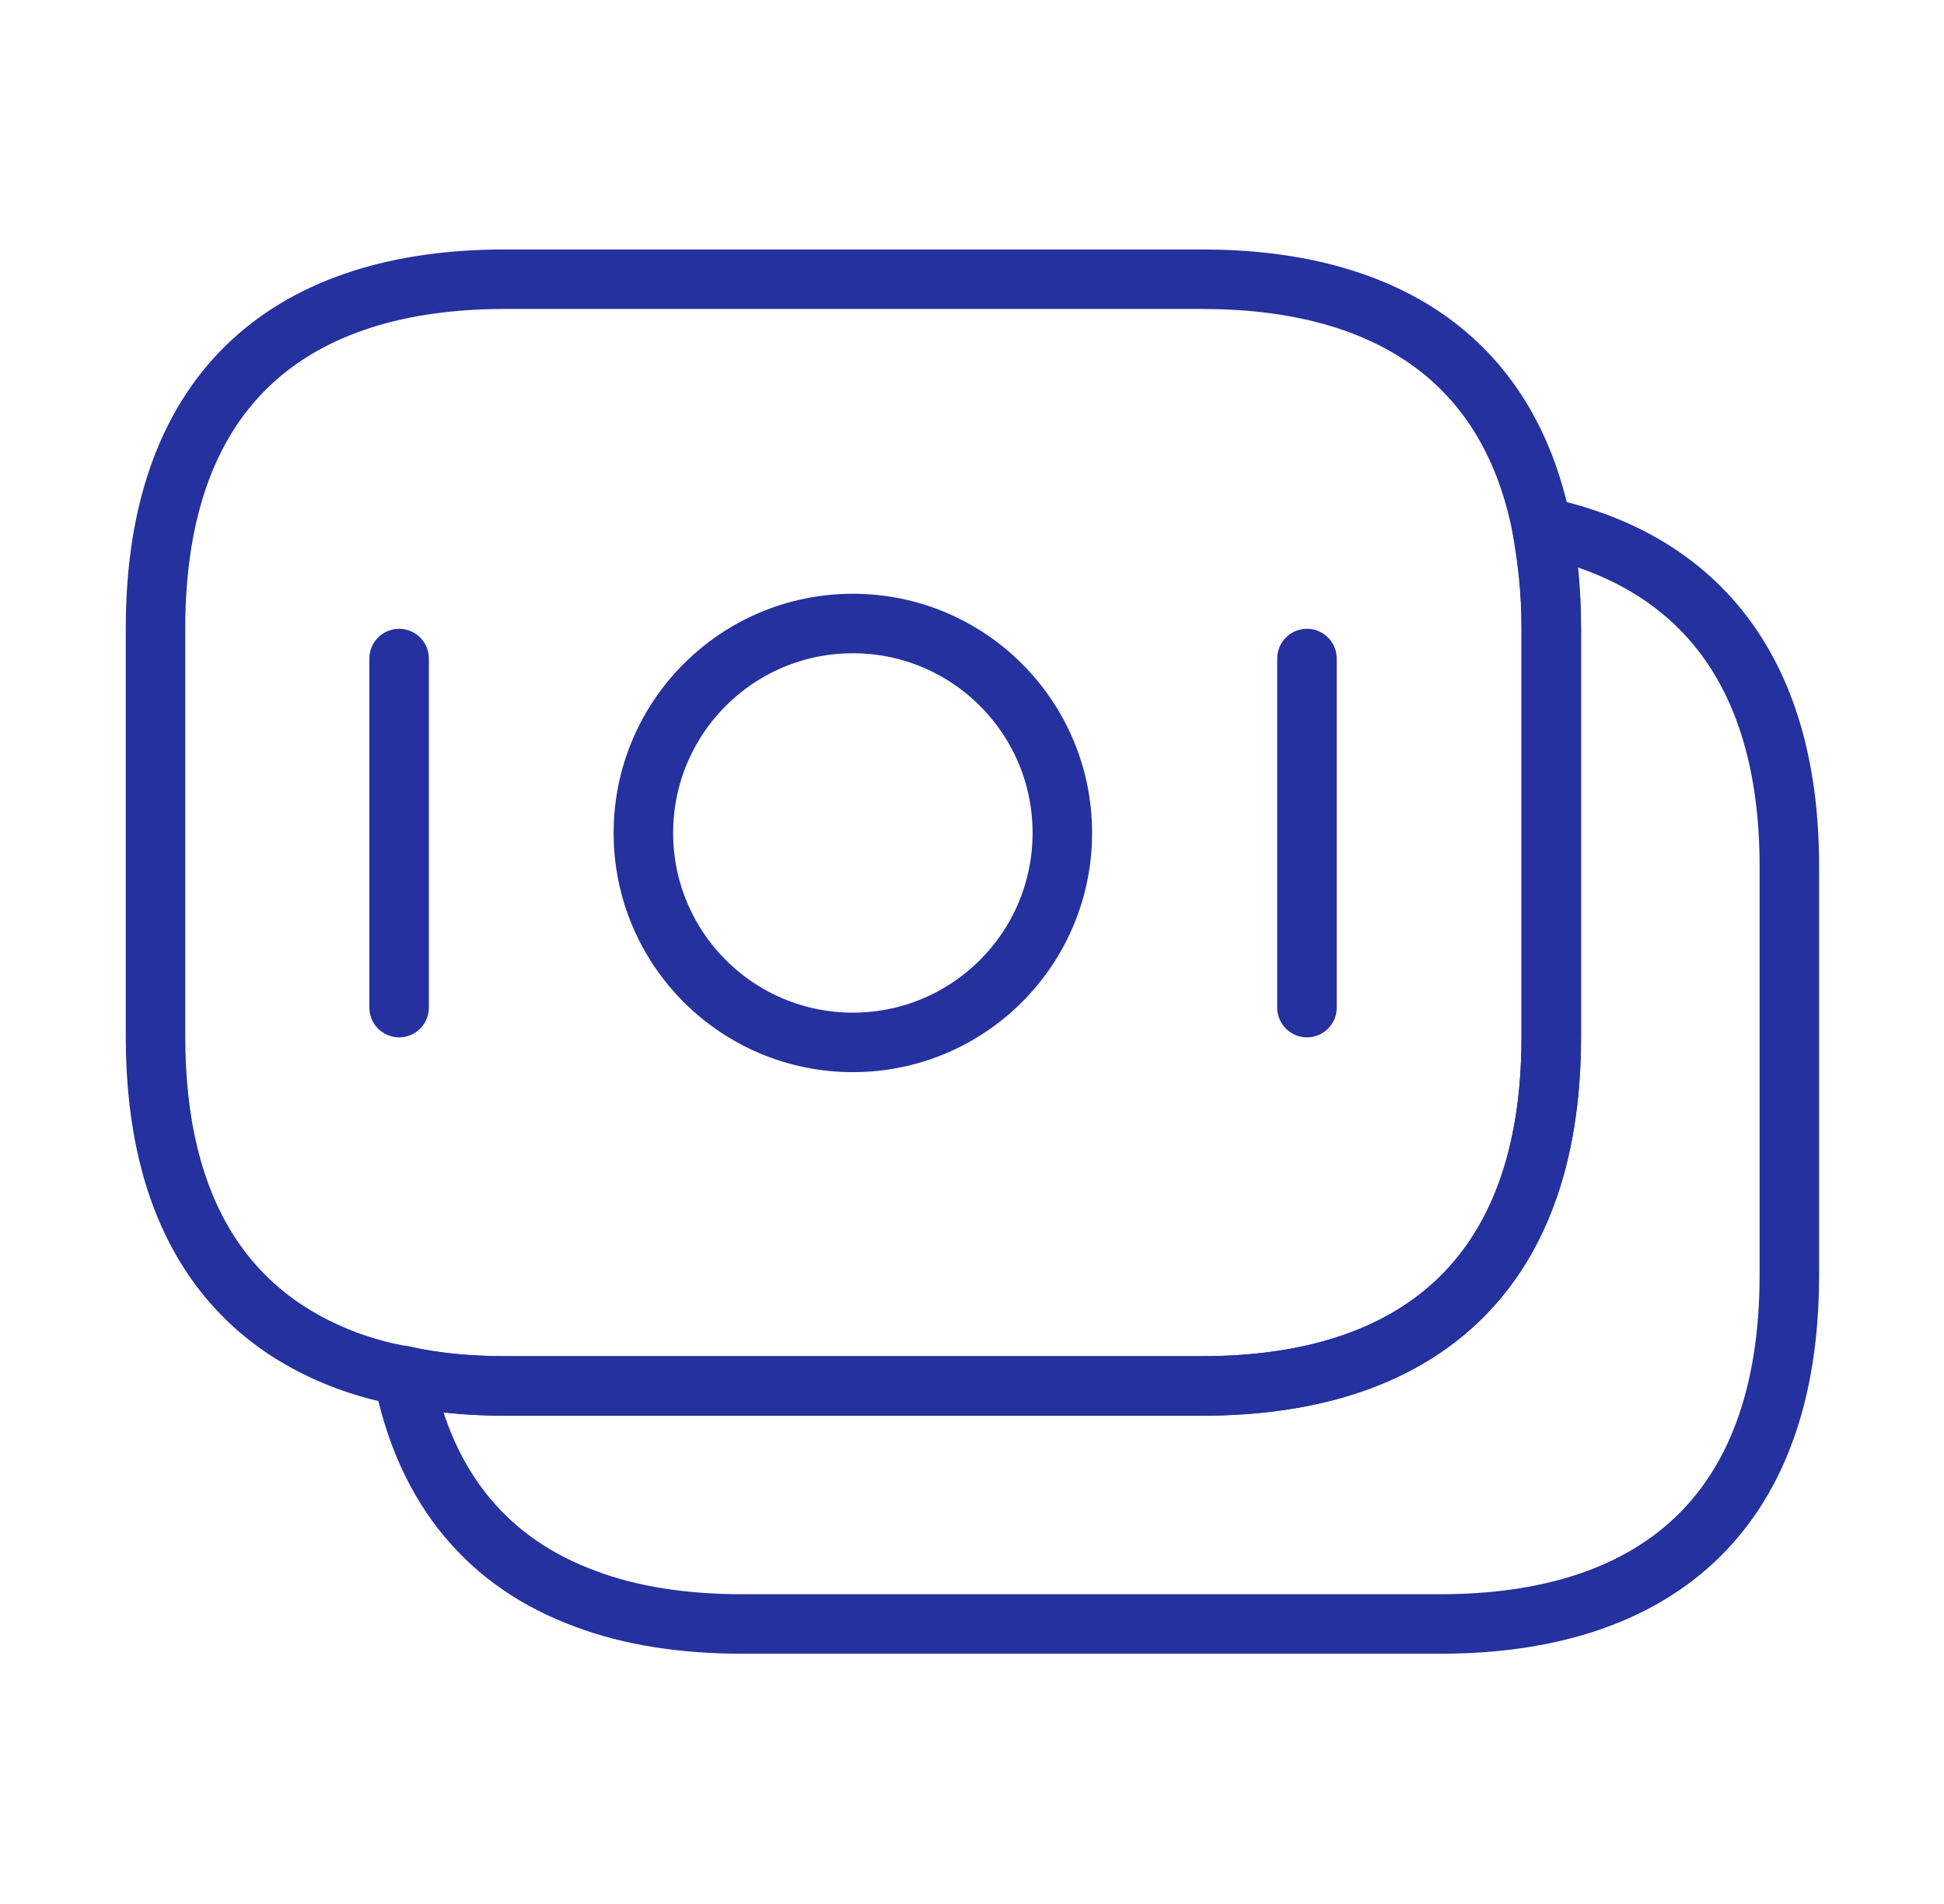 <?xml version="1.0" encoding="UTF-8"?>
<svg xmlns="http://www.w3.org/2000/svg" width="49" height="48" viewBox="0 0 49 48" fill="none">
  <path d="M39.1 15.839V26.139C39.1 32.299 35.58 34.939 30.3 34.939H12.72C11.82 34.939 10.96 34.859 10.16 34.679C9.66 34.599 9.18 34.459 8.74 34.299C5.74 33.179 3.92 30.579 3.92 26.139V15.839C3.92 9.679 7.44 7.039 12.72 7.039H30.3C34.78 7.039 38 8.939 38.86 13.279C39 14.079 39.1 14.899 39.1 15.839Z" stroke="#25319E" stroke-width="1.5" stroke-miterlimit="10" stroke-linecap="round" stroke-linejoin="round"></path>
  <path d="M45.102 21.841V32.141C45.102 38.301 41.582 40.941 36.302 40.941H18.722C17.242 40.941 15.902 40.741 14.742 40.301C12.362 39.421 10.742 37.601 10.162 34.681C10.962 34.861 11.822 34.941 12.722 34.941H30.302C35.582 34.941 39.102 32.301 39.102 26.141V15.841C39.102 14.901 39.022 14.061 38.862 13.281C42.662 14.081 45.102 16.761 45.102 21.841Z" stroke="#25319E" stroke-width="1.5" stroke-miterlimit="10" stroke-linecap="round" stroke-linejoin="round"></path>
  <path d="M21.497 26.279C24.413 26.279 26.777 23.915 26.777 20.999C26.777 18.083 24.413 15.719 21.497 15.719C18.581 15.719 16.217 18.083 16.217 20.999C16.217 23.915 18.581 26.279 21.497 26.279Z" stroke="#25319E" stroke-width="1.5" stroke-miterlimit="10" stroke-linecap="round" stroke-linejoin="round"></path>
  <path d="M10.06 16.602V25.402" stroke="#25319E" stroke-width="1.5" stroke-miterlimit="10" stroke-linecap="round" stroke-linejoin="round"></path>
  <path d="M32.943 16.602V25.402" stroke="#25319E" stroke-width="1.5" stroke-miterlimit="10" stroke-linecap="round" stroke-linejoin="round"></path>
</svg>
